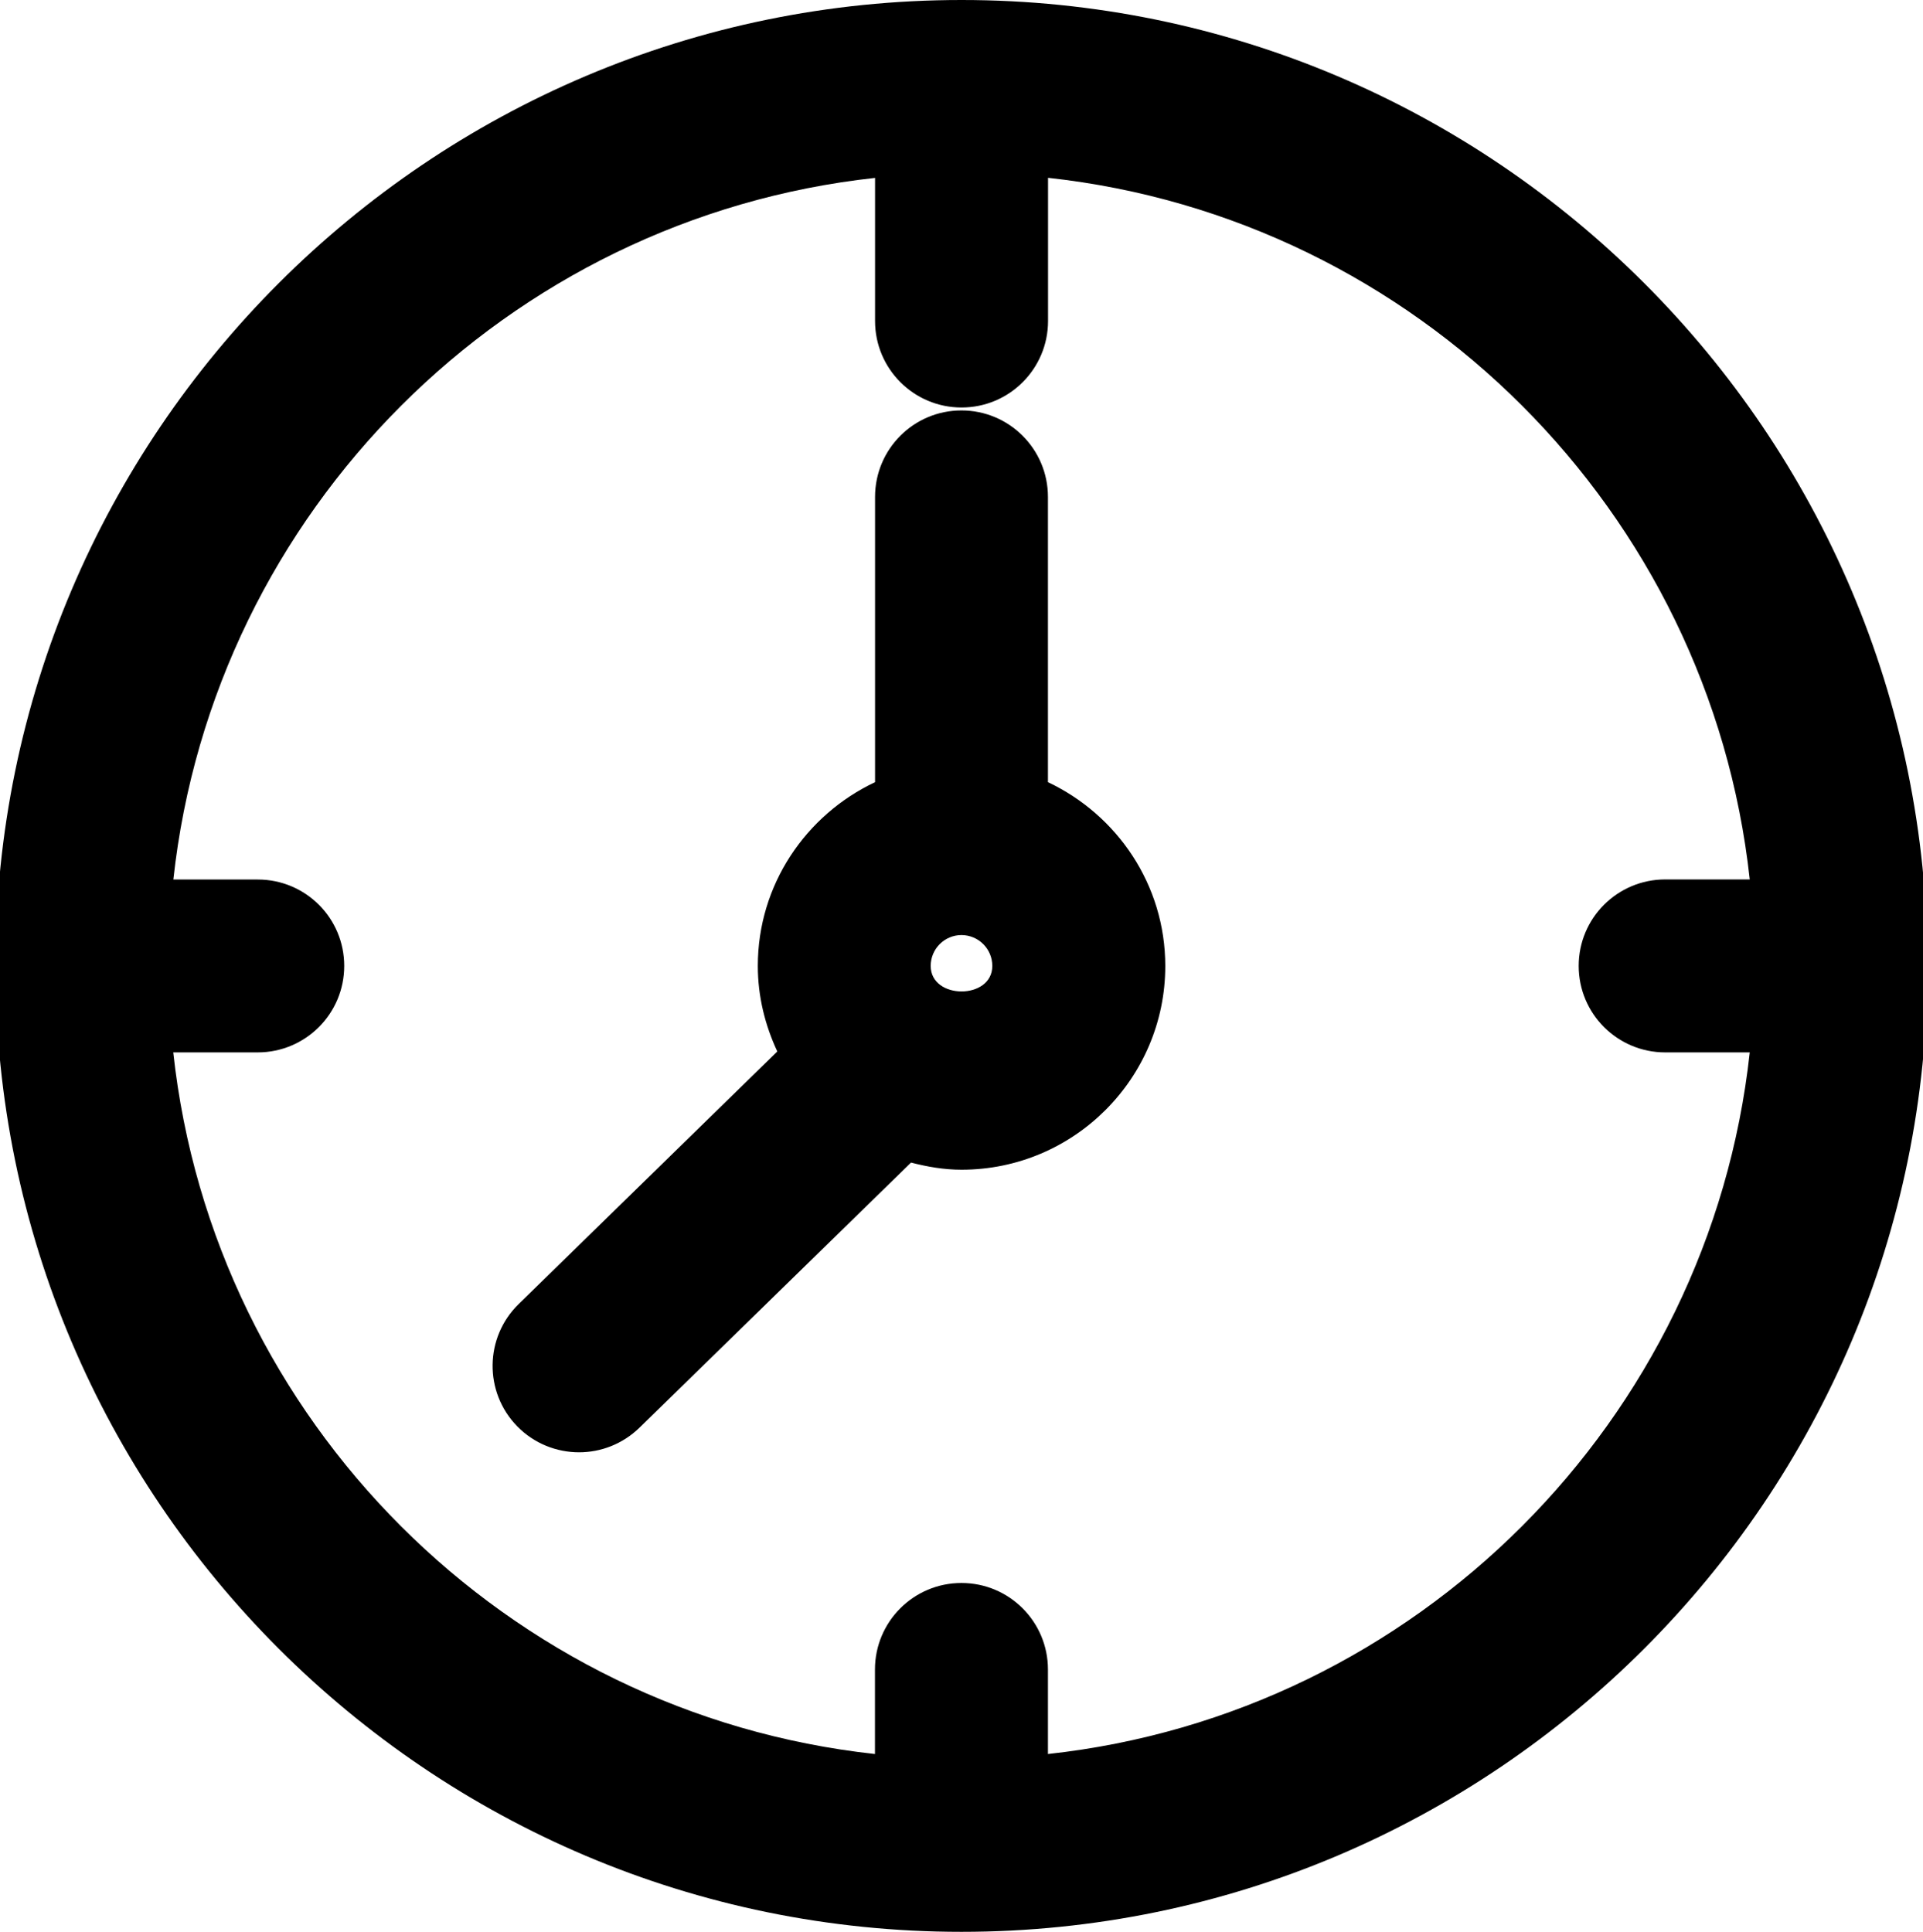<?xml version="1.0" encoding="utf-8"?>
<!-- Generator: Adobe Illustrator 27.0.0, SVG Export Plug-In . SVG Version: 6.00 Build 0)  -->
<svg version="1.2" baseProfile="tiny" id="Layer_1" xmlns="http://www.w3.org/2000/svg" xmlns:xlink="http://www.w3.org/1999/xlink"
	 x="0px" y="0px" viewBox="0 0 21.011 21.11" overflow="visible" xml:space="preserve">
<g>
	<path d="M10.506,0C4.685,0-0.05,4.735-0.05,10.555c0,5.821,4.735,10.555,10.555,10.555c5.821,0,10.555-4.735,10.555-10.555
		C21.061,4.735,16.326,0,10.506,0z M11.45,19.167v-0.924c0-0.522-0.423-0.945-0.945-0.945s-0.945,0.423-0.945,0.945v0.924
		c-4.024-0.439-7.229-3.642-7.667-7.667h0.923c0.522,0,0.945-0.423,0.945-0.945S3.339,9.611,2.817,9.611H1.894
		c0.439-4.024,3.643-7.228,7.667-7.667v1.564c0,0.522,0.423,0.945,0.945,0.945s0.945-0.423,0.945-0.945V1.943
		c4.025,0.439,7.229,3.643,7.667,7.667h-0.924c-0.522,0-0.945,0.423-0.945,0.945s0.423,0.945,0.945,0.945h0.924
		C18.679,15.525,15.475,18.728,11.45,19.167z"/>
	<path d="M11.45,8.547V5.43c0-0.522-0.423-0.945-0.945-0.945S9.561,4.908,9.561,5.43v3.117C8.806,8.904,8.28,9.667,8.28,10.555
		c0,0.335,0.08,0.65,0.213,0.935l-2.826,2.76c-0.373,0.364-0.381,0.962-0.016,1.336c0.185,0.189,0.431,0.284,0.676,0.284
		c0.238,0,0.476-0.09,0.66-0.269l2.967-2.897c0.178,0.046,0.36,0.078,0.552,0.078c1.228,0,2.226-0.999,2.226-2.226
		C12.732,9.667,12.205,8.904,11.45,8.547z M10.169,10.555c0-0.186,0.151-0.337,0.336-0.337c0.186,0,0.337,0.151,0.337,0.337
		C10.843,10.927,10.169,10.927,10.169,10.555z"/>
</g>
</svg>
